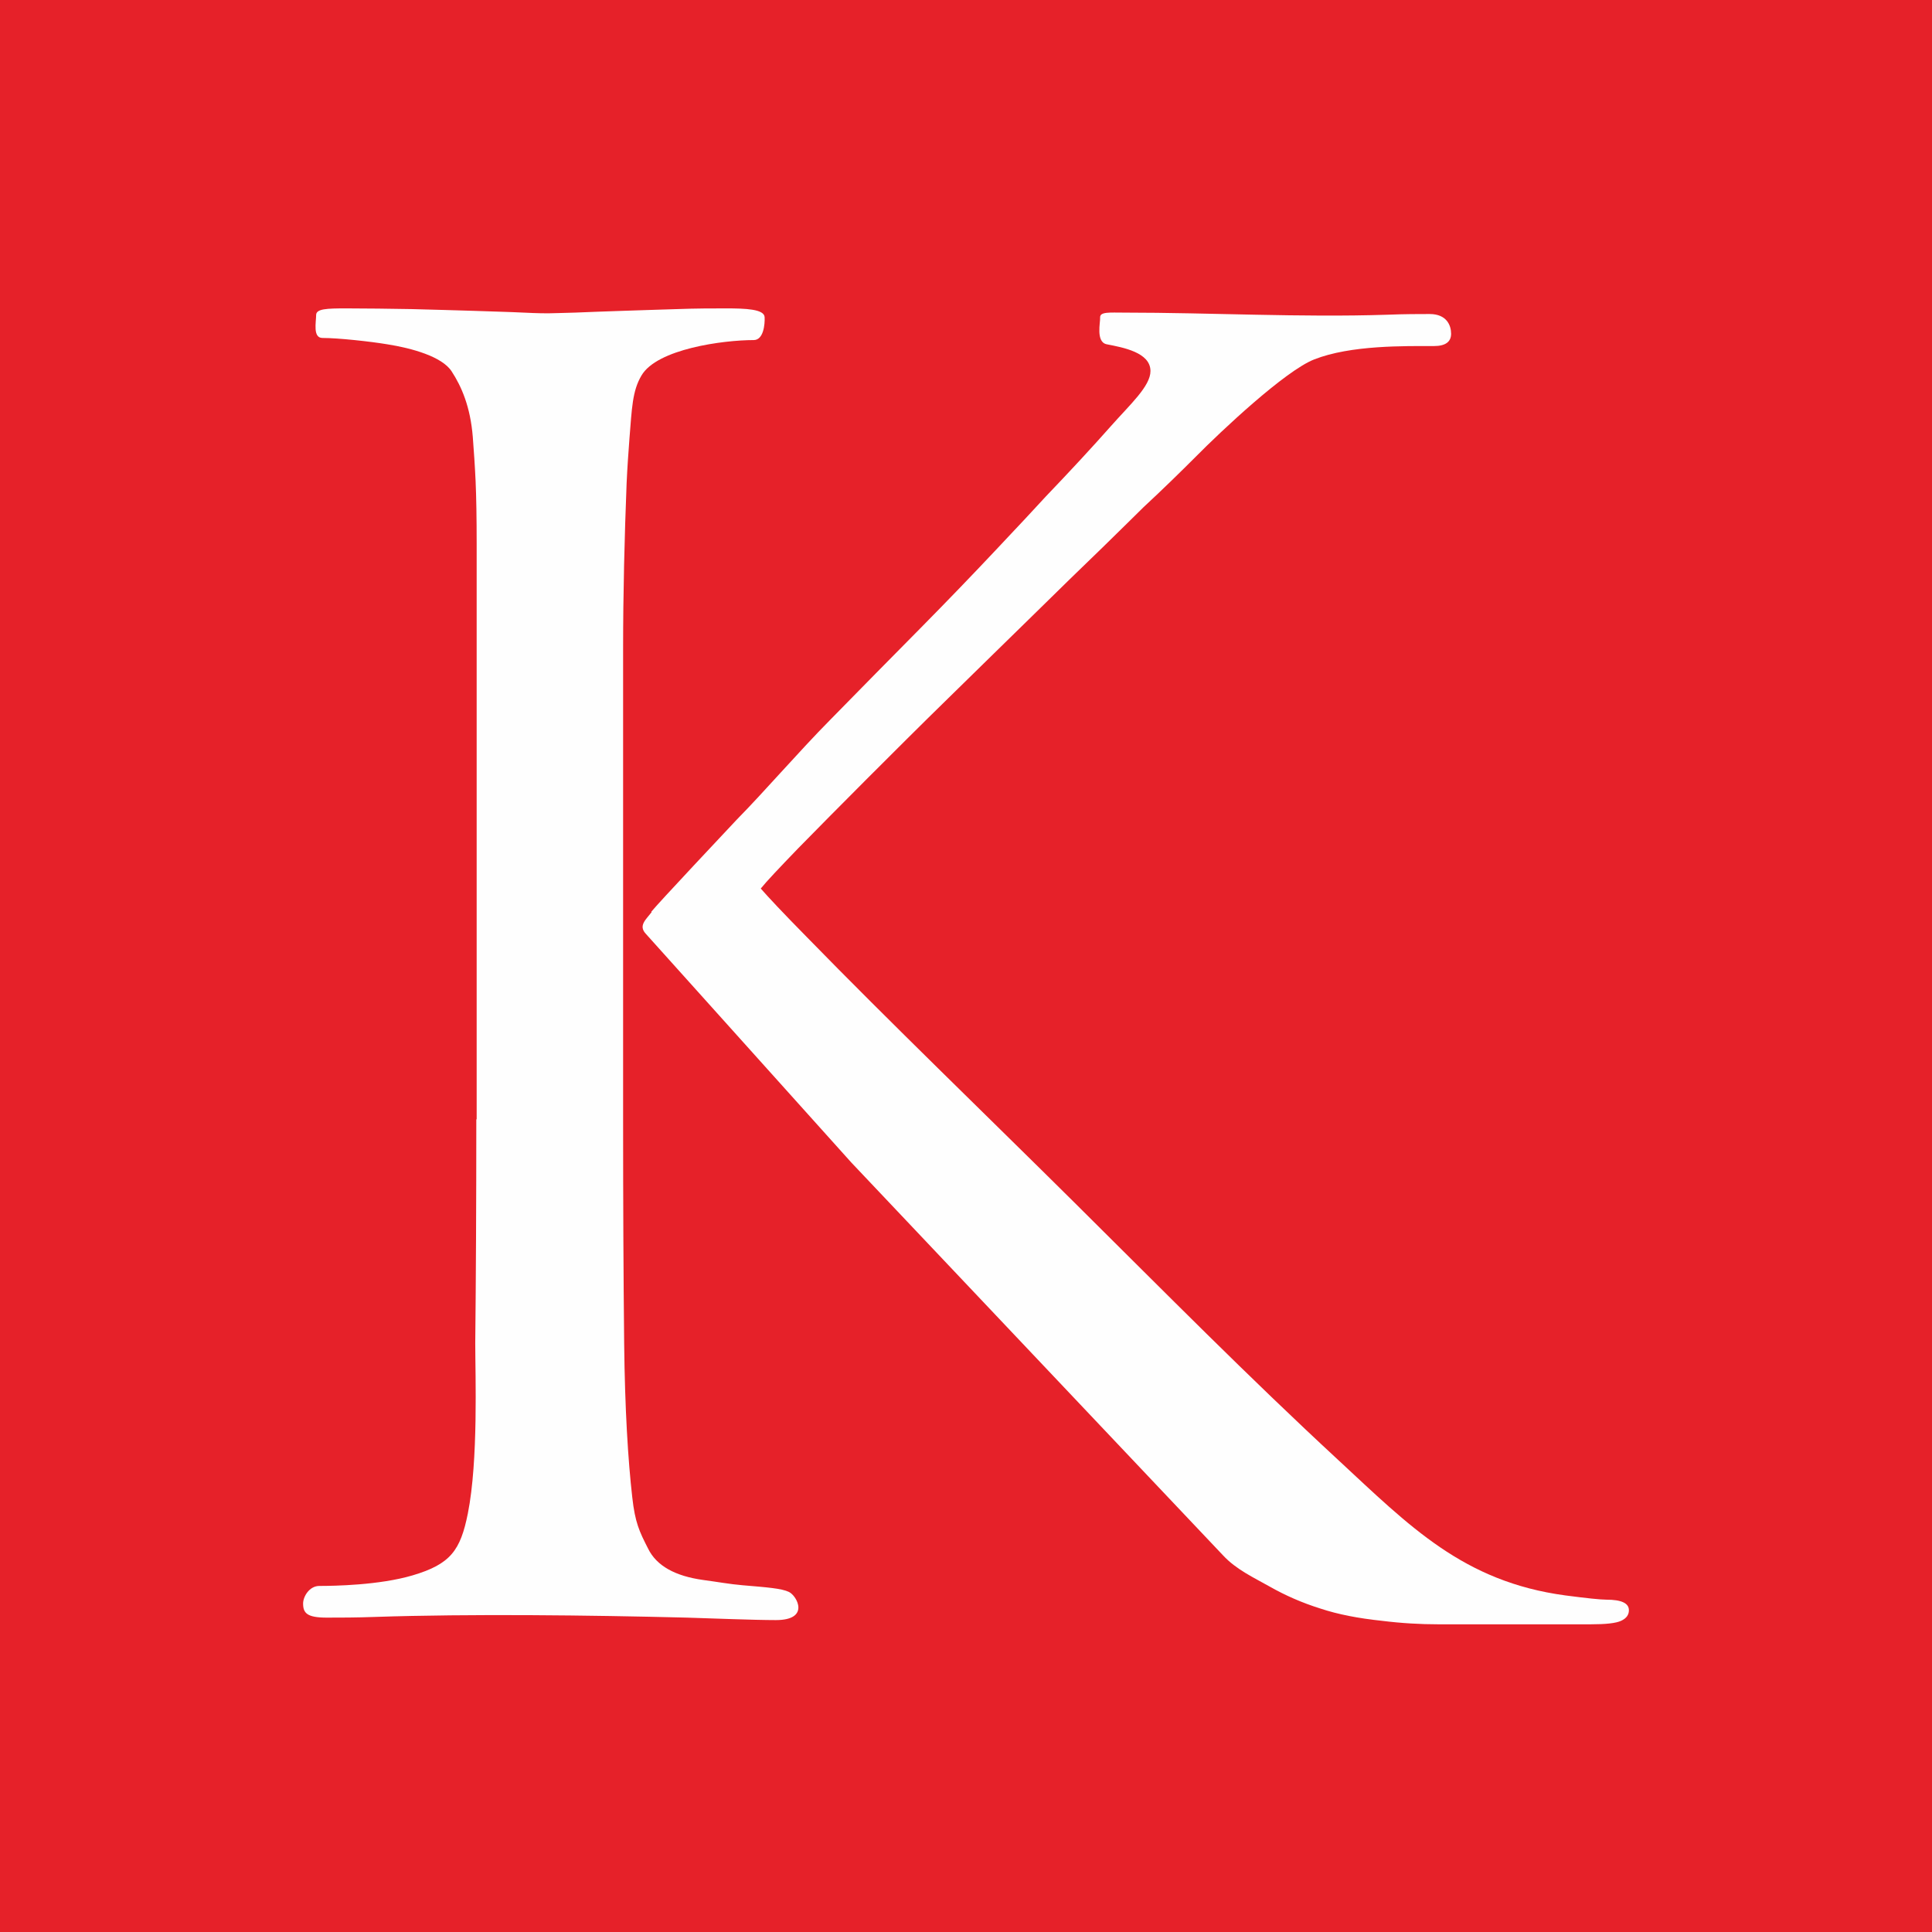 <?xml version="1.0" encoding="UTF-8"?>
<!DOCTYPE svg PUBLIC "-//W3C//DTD SVG 1.1//EN" "http://www.w3.org/Graphics/SVG/1.1/DTD/svg11.dtd">
<!-- Creator: CorelDRAW -->
<svg xmlns="http://www.w3.org/2000/svg" xml:space="preserve" width="16.933mm" height="16.933mm" version="1.1" style="shape-rendering:geometricPrecision; text-rendering:geometricPrecision; image-rendering:optimizeQuality; fill-rule:evenodd; clip-rule:evenodd"
viewBox="0 0 54.88 54.88"
 xmlns:xlink="http://www.w3.org/1999/xlink"
 xmlns:xodm="http://www.corel.com/coreldraw/odm/2003">
 <defs>
  <style type="text/css">
   <![CDATA[
    .fil2 {fill:#FEFEFE;fill-rule:nonzero}
    .fil1 {fill:#E62129;fill-rule:nonzero}
    .fil0 {fill:white;fill-rule:nonzero}
   ]]>
  </style>
 </defs>
 <g id="Layer_x0020_1">
  <rect class="fil0" x="-0" y="0" width="54.88" height="54.88"/>
  <rect class="fil1" x="-0" y="0" width="54.88" height="54.88"/>
  <g id="_2477390154432">
   <path class="fil2" d="M18.5 25.9c0.2,-0.25 2.15,-2.32 2.44,-2.63 0.76,-0.77 1.75,-1.92 2.64,-2.82 0.89,-0.91 1.74,-1.77 2.55,-2.59 0.81,-0.82 1.53,-1.57 2.17,-2.25 0.64,-0.68 1.11,-1.18 1.41,-1.51 0.69,-0.72 1.31,-1.39 1.85,-2 0.54,-0.61 1.12,-1.13 1.12,-1.56 0,-0.53 -0.78,-0.67 -1.24,-0.76 -0.32,-0.06 -0.18,-0.63 -0.19,-0.76 -0.01,-0.17 0.28,-0.14 0.68,-0.14 2.47,0 5.02,0.14 7.47,0.06 0.51,-0.02 0.91,-0.02 1.21,-0.02 0.49,0 0.61,0.33 0.61,0.56 0,0.23 -0.16,0.35 -0.49,0.35 -0.82,0 -2.36,-0.03 -3.4,0.38 -0.82,0.32 -2.64,2.03 -3.37,2.77 -0.43,0.43 -0.92,0.91 -1.48,1.43 -0.2,0.2 -0.59,0.58 -1.16,1.14 -0.58,0.56 -1.24,1.2 -1.98,1.93 -0.74,0.72 -1.53,1.5 -2.37,2.32 -0.84,0.82 -1.63,1.61 -2.37,2.35 -0.74,0.74 -1.38,1.39 -1.93,1.95 -0.54,0.56 -0.9,0.94 -1.06,1.14 0.2,0.23 0.63,0.69 1.31,1.38 2.34,2.4 5.1,5.06 7.59,7.53 2.6,2.58 4.95,4.96 7.49,7.31 2.04,1.89 3.56,3.47 6.47,3.86 0.61,0.08 1,0.12 1.16,0.12 0.43,0 0.64,0.1 0.64,0.3 0,0.13 -0.07,0.23 -0.22,0.3 -0.15,0.07 -0.44,0.1 -0.87,0.1l-2.52 0c-0.69,0 -1.29,0 -1.8,0 -0.51,0 -1.05,-0.03 -1.61,-0.1 -0.66,-0.07 -1.24,-0.18 -1.75,-0.35 -0.51,-0.16 -0.99,-0.37 -1.43,-0.62 -0.44,-0.25 -0.95,-0.48 -1.33,-0.89l-10.56 -11.16 -5.84 -6.5c-0.21,-0.23 0.01,-0.4 0.17,-0.61z"/>
   <path class="fil2" d="M13.54 31.79l0 -8.7c0,-1.91 0,-3.48 0,-4.7 0,-1.22 0,-2.2 0,-2.94 0,-0.74 -0.01,-1.33 -0.03,-1.78 -0.02,-0.44 -0.05,-0.86 -0.08,-1.26 -0.07,-0.86 -0.32,-1.43 -0.6,-1.86 -0.27,-0.42 -1.13,-0.66 -1.83,-0.77 -0.48,-0.08 -1.39,-0.18 -1.84,-0.18 -0.28,0 -0.18,-0.45 -0.18,-0.65 0,-0.18 0.3,-0.19 0.86,-0.19 0.59,0 1.21,0.01 1.85,0.02 0.64,0.02 1.23,0.03 1.77,0.05 0.54,0.02 1.01,0.03 1.41,0.05 0.4,0.02 0.63,0.02 0.7,0.02 0.1,0 0.36,-0.01 0.76,-0.02 0.4,-0.02 0.85,-0.03 1.35,-0.05 0.5,-0.02 1.02,-0.03 1.56,-0.05 0.54,-0.02 1,-0.02 1.38,-0.02 0.56,0 1.09,0.02 1.1,0.25 0.01,0.2 -0.03,0.65 -0.31,0.65 -0.86,0 -2.75,0.25 -3.19,1.01 -0.26,0.44 -0.27,0.93 -0.34,1.79 -0.03,0.4 -0.06,0.82 -0.08,1.26 -0.06,1.52 -0.1,3.16 -0.1,4.69 0,1.22 0,2.78 0,4.7 0,0.99 0,7.09 0,8.7 0,2.37 0.01,4.49 0.03,6.35 0.02,1.86 0.11,3.32 0.23,4.37 0.08,0.72 0.2,0.97 0.45,1.46 0.24,0.49 0.77,0.78 1.56,0.89 0.38,0.05 0.76,0.12 1.12,0.15 0.71,0.06 1.11,0.09 1.32,0.19 0.23,0.11 0.61,0.8 -0.37,0.8 -0.63,0 -1.85,-0.05 -2.53,-0.07 -2.77,-0.07 -6.16,-0.11 -8.85,-0.02 -0.54,0.02 -1,0.02 -1.38,0.02 -0.56,0 -0.67,-0.13 -0.67,-0.4 0,-0.2 0.18,-0.5 0.46,-0.5 0.42,0 1.7,-0.02 2.65,-0.3 1.08,-0.32 1.36,-0.71 1.57,-1.76 0.3,-1.51 0.21,-3.92 0.21,-4.84 0.02,-1.86 0.03,-3.98 0.03,-6.35z"/>
  </g>
 </g>
</svg>
